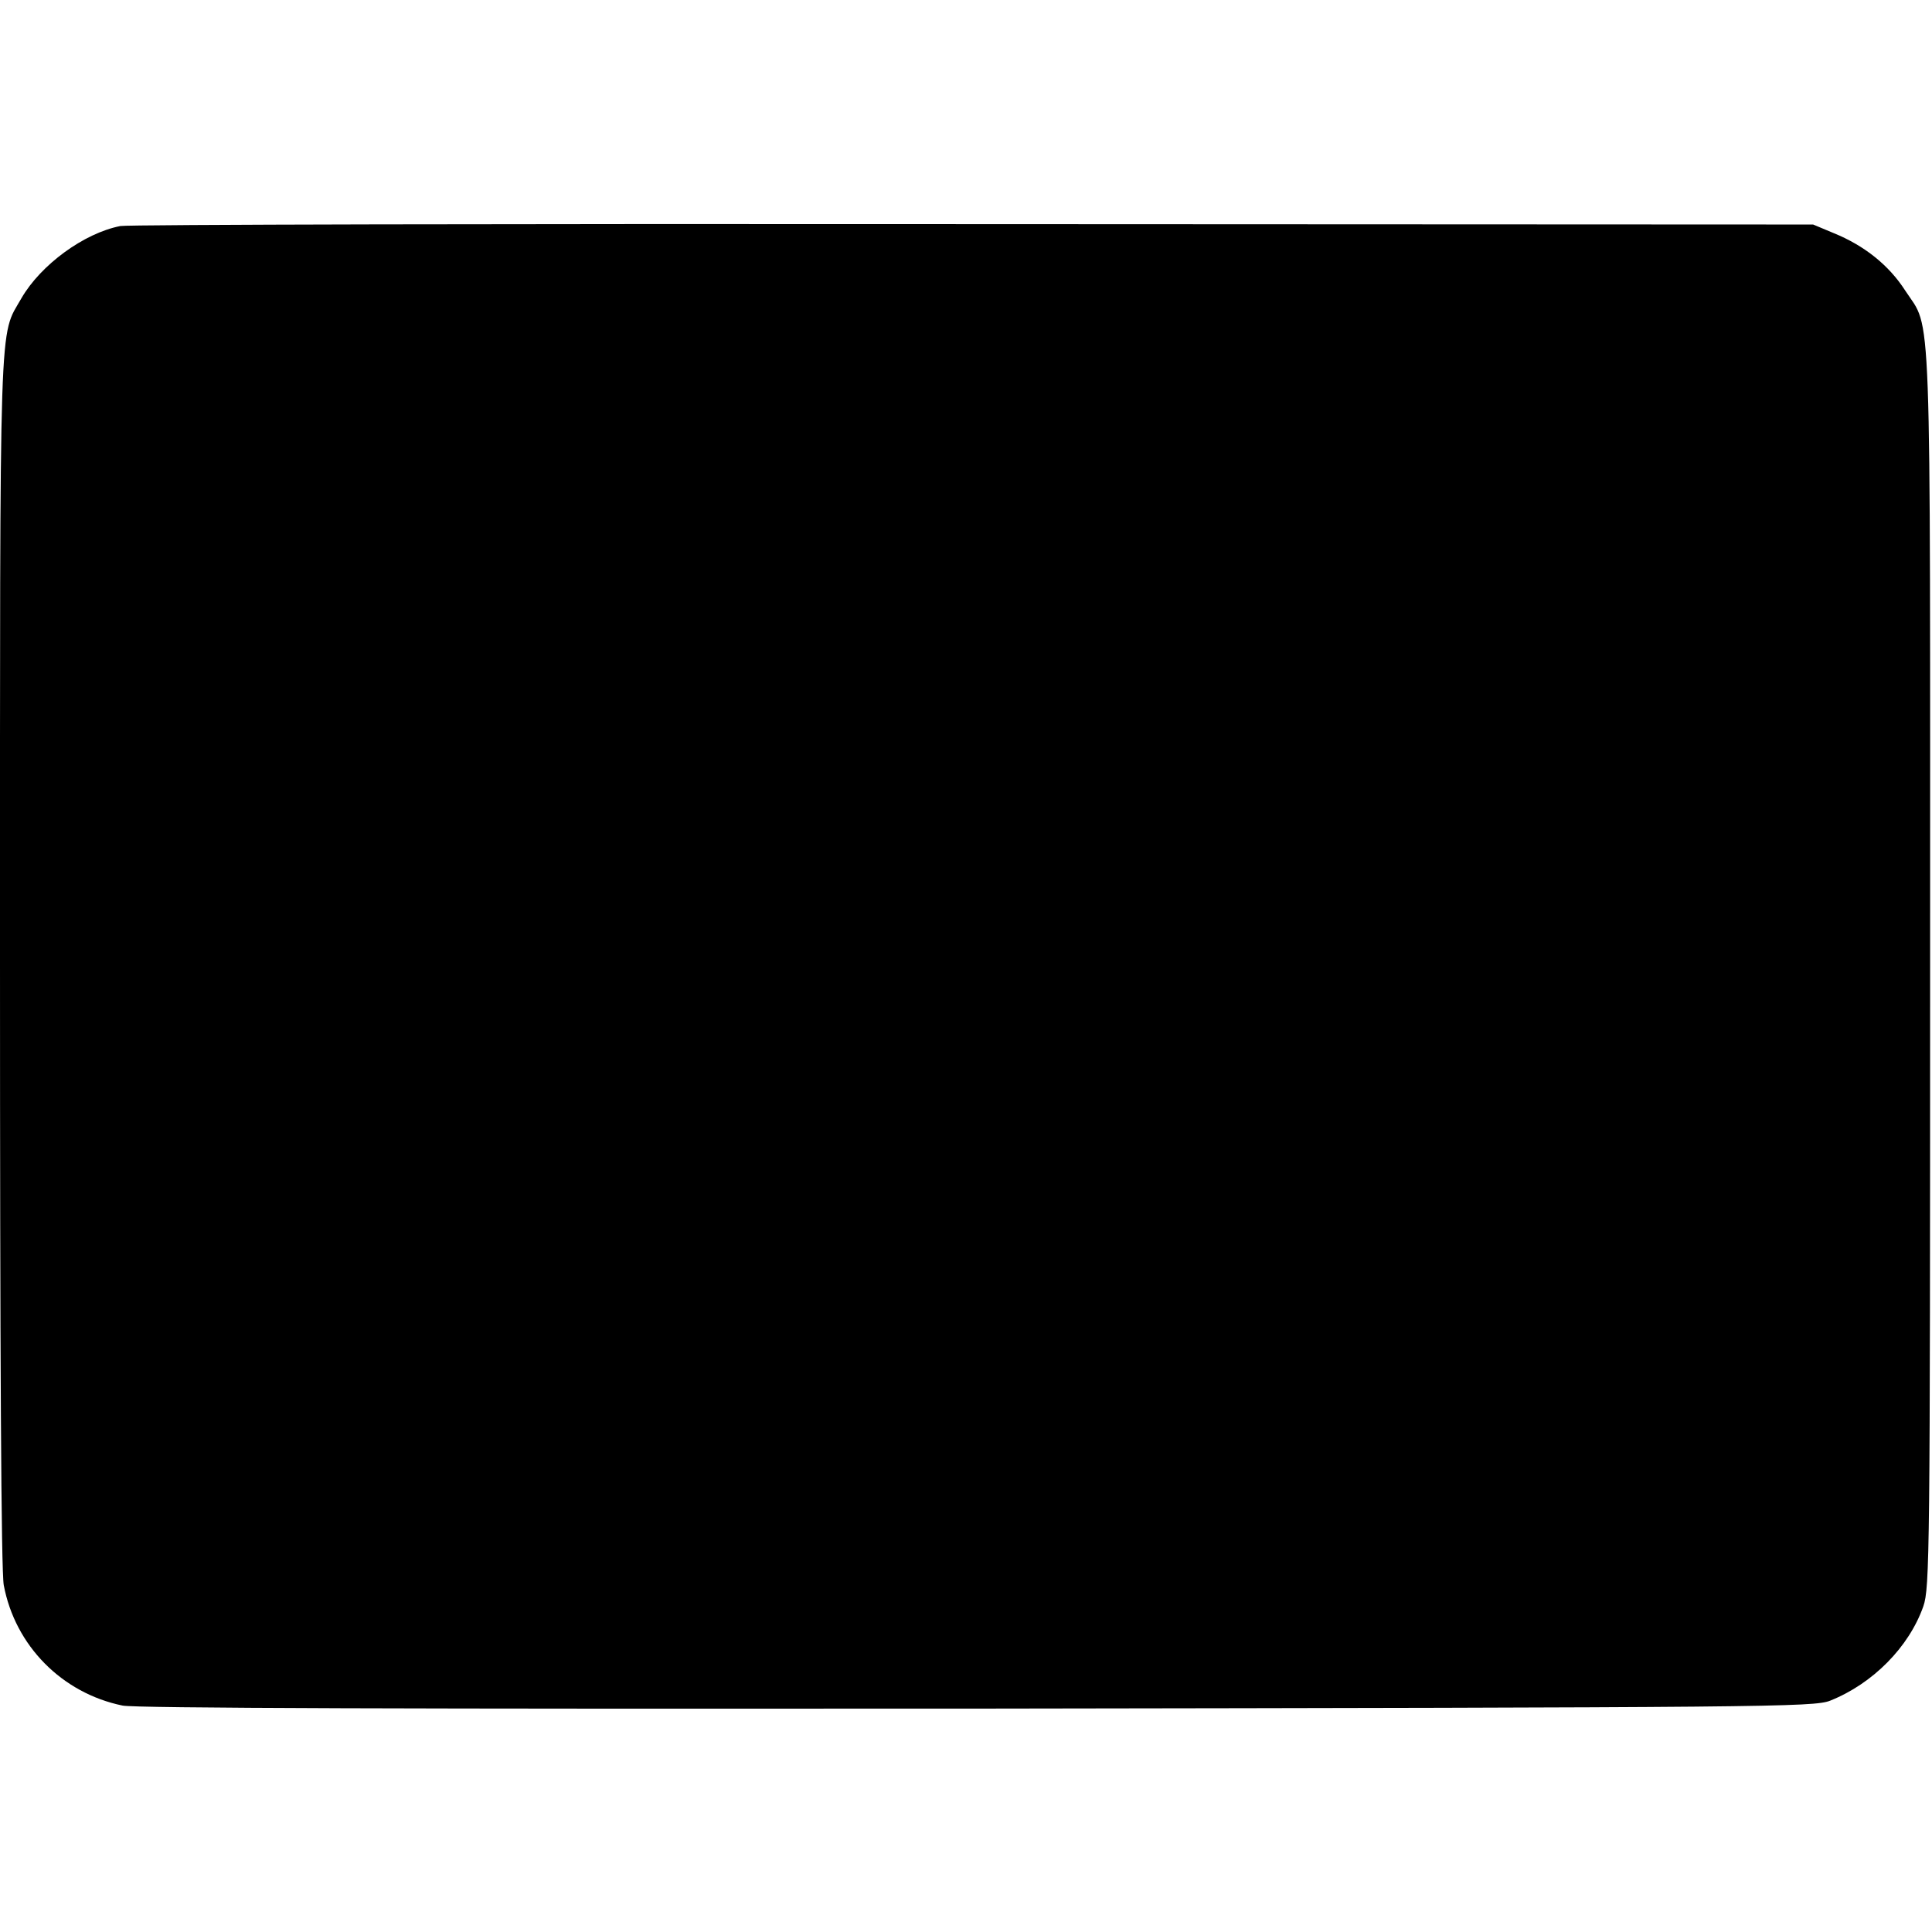 <?xml version="1.0" standalone="no"?>
<!DOCTYPE svg PUBLIC "-//W3C//DTD SVG 20010904//EN"
 "http://www.w3.org/TR/2001/REC-SVG-20010904/DTD/svg10.dtd">
<svg version="1.0" xmlns="http://www.w3.org/2000/svg"
 width="512pt" height="512pt" viewBox="0 0 512 512"
 preserveAspectRatio="xMidYMid meet">
<g transform="translate(0,512) scale(0.1,-0.1)"
fill="#000000" stroke="none">
<path d="M319 4521 c-97 -19 -211 -103 -262 -191 -60 -106 -57 -2 -57 -1755 0
-1047 3 -1620 10 -1656 30 -160 154 -286 315 -319 34 -7 765 -9 2265 -8 2095
3 2217 4 2260 21 113 45 209 142 247 250 17 49 18 139 18 1692 0 1813 5 1686
-66 1795 -43 67 -108 119 -189 152 l-55 23 -2225 1 c-1224 1 -2241 -1 -2261
-5z"/>
</g>
</svg>
